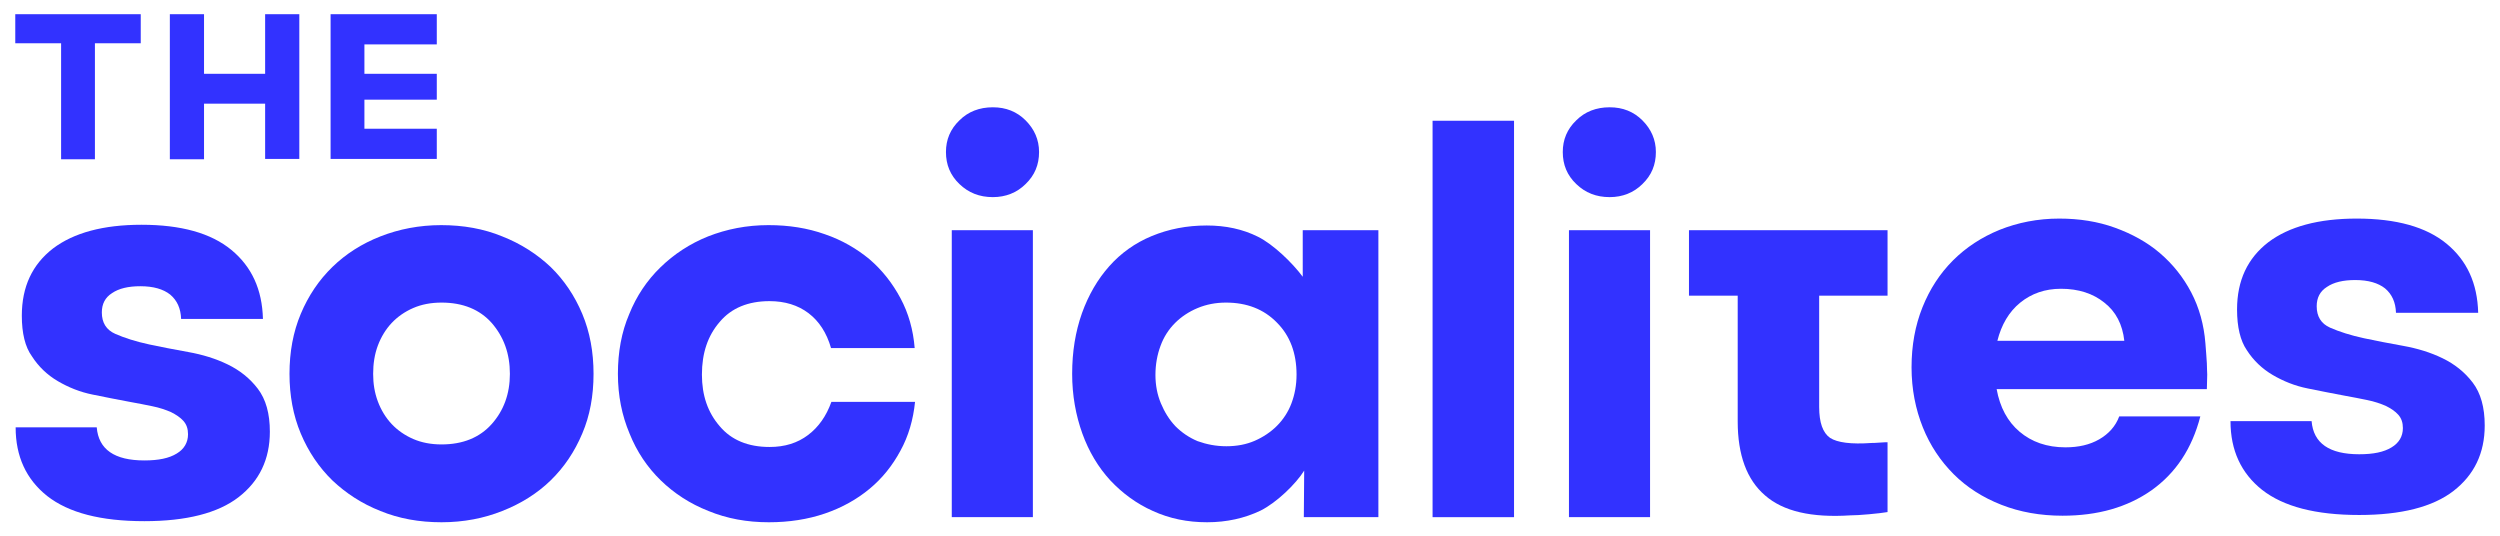 <?xml version="1.0" encoding="utf-8"?>
<!-- Generator: Adobe Illustrator 24.1.2, SVG Export Plug-In . SVG Version: 6.00 Build 0)  -->
<svg version="1.1" id="Layer_1" xmlns="http://www.w3.org/2000/svg" xmlns:xlink="http://www.w3.org/1999/xlink" x="0px" y="0px"
	 width="687.4px" height="147.5px" viewBox="0 0 687.4 147.5" style="enable-background:new 0 0 687.4 147.5;" xml:space="preserve"
	>
<style type="text/css">
	.st0{fill:#3232FF;}
</style>
<g>
	<path class="st0" d="M121.4,143.6c-6.1,0-11.7-1-16.8-3.1c-5.1-2-9.5-4.9-13.2-8.4c-3.7-3.6-6.6-7.9-8.7-12.9
		c-2.1-5-3.1-10.5-3.1-16.4c0-6,1-11.5,3.1-16.5c2.1-5,5-9.3,8.7-12.9c3.7-3.6,8.1-6.4,13.2-8.4c5.1-2,10.7-3.1,16.7-3.1
		c6.1,0,11.7,1,16.8,3.1c5.1,2,9.6,4.9,13.3,8.4c3.7,3.6,6.6,7.9,8.7,12.9c2.1,5,3.1,10.5,3.1,16.5c0,6-1,11.5-3.1,16.4
		c-2.1,5-5,9.3-8.7,12.9c-3.7,3.6-8.2,6.4-13.3,8.4C133.1,142.5,127.5,143.6,121.4,143.6z M121.4,83.2c-2.9,0-5.5,0.5-7.8,1.5
		c-2.3,1-4.3,2.4-5.9,4.1c-1.6,1.7-2.9,3.8-3.8,6.2c-0.9,2.4-1.3,5-1.3,7.8c0,2.7,0.4,5.2,1.3,7.6c0.9,2.4,2.2,4.5,3.8,6.2
		c1.6,1.7,3.6,3.1,5.9,4.1c2.3,1,4.9,1.5,7.8,1.5c5.9,0,10.5-1.9,13.8-5.6c3.3-3.7,5-8.3,5-13.8c0-5.6-1.7-10.2-5-14
		C131.9,85.1,127.3,83.2,121.4,83.2z"/>
	<path class="st0" d="M169.9,102.8c0-6,1-11.5,3.1-16.4c2-5,4.9-9.3,8.6-12.9c3.7-3.6,8.1-6.5,13.1-8.5c5.1-2,10.6-3.1,16.6-3.1
		c5.6,0,10.7,0.8,15.5,2.5c4.7,1.6,8.8,4,12.3,6.9c3.5,3,6.3,6.6,8.5,10.7c2.2,4.1,3.5,8.7,3.9,13.7h-23c-1.2-4.2-3.3-7.4-6.2-9.6
		c-2.9-2.2-6.5-3.3-10.7-3.3c-5.9,0-10.5,1.9-13.7,5.7c-3.3,3.8-4.9,8.6-4.9,14.5c0,5.7,1.6,10.4,4.9,14.2c3.2,3.8,7.8,5.7,13.7,5.7
		c4.2,0,7.7-1.1,10.6-3.3c2.9-2.2,5-5.2,6.4-9.1h23c-0.5,4.9-1.8,9.4-4,13.4c-2.2,4.1-5,7.6-8.5,10.5c-3.5,2.9-7.6,5.2-12.3,6.8
		c-4.7,1.6-9.8,2.4-15.4,2.4c-6,0-11.5-1-16.6-3.1c-5.1-2-9.5-4.9-13.1-8.4c-3.7-3.6-6.6-7.9-8.6-12.9
		C171,114.2,169.9,108.8,169.9,102.8z"/>
	<path class="st0" d="M260.1,41.8c0-3.4,1.2-6.3,3.7-8.7c2.4-2.4,5.5-3.6,9.2-3.6c3.6,0,6.6,1.2,9,3.6c2.4,2.4,3.7,5.3,3.7,8.7
		c0,3.5-1.2,6.4-3.7,8.8c-2.4,2.4-5.5,3.6-9,3.6c-3.7,0-6.7-1.2-9.2-3.6C261.3,48.2,260.1,45.3,260.1,41.8z M261.7,63.3H284v78.9
		h-22.3V63.3z"/>
	<path class="st0" d="M331.8,62c5.2,0,9.9,1,14.1,3.1c4.2,2.1,9.4,7.1,12.3,11V63.3H379l0,78.9h-20.5l0.1-12.8
		c-2.3,3.7-7.6,8.8-12,11c-4.4,2.1-9.3,3.2-14.7,3.2c-5.4,0-10.3-1-14.9-3.1c-4.5-2-8.4-4.9-11.7-8.4c-3.3-3.6-5.9-7.9-7.7-12.9
		c-1.8-5-2.8-10.5-2.8-16.4c0-6.1,0.9-11.6,2.7-16.7c1.8-5,4.3-9.3,7.5-12.9c3.2-3.6,7.1-6.4,11.7-8.3C321.3,63,326.3,62,331.8,62z
		 M337.2,122.7c2.9,0,5.5-0.5,7.8-1.5c2.3-1,4.4-2.4,6.1-4.1c1.7-1.7,3.1-3.8,4-6.2c0.9-2.4,1.4-5,1.4-7.9c0-5.9-1.8-10.7-5.4-14.3
		c-3.6-3.7-8.3-5.5-14-5.5c-2.8,0-5.4,0.5-7.8,1.5c-2.4,1-4.5,2.4-6.2,4.1c-1.7,1.7-3.1,3.8-4,6.3c-0.9,2.4-1.4,5.1-1.4,8
		c0,2.8,0.5,5.4,1.5,7.8c1,2.4,2.3,4.5,4,6.3c1.7,1.7,3.7,3.1,6.1,4.1C331.8,122.2,334.4,122.7,337.2,122.7z"/>
	<path class="st0" d="M393.9,33.2h22.4v109h-22.4V33.2z"/>
	<path class="st0" d="M429.7,41.8c0-3.4,1.2-6.3,3.7-8.7c2.4-2.4,5.5-3.6,9.2-3.6c3.6,0,6.6,1.2,9,3.6c2.4,2.4,3.7,5.3,3.7,8.7
		c0,3.5-1.2,6.4-3.7,8.8c-2.4,2.4-5.5,3.6-9,3.6c-3.7,0-6.7-1.2-9.2-3.6C430.9,48.2,429.7,45.3,429.7,41.8z M431.4,63.3h22.3v78.9
		h-22.3V63.3z"/>
	<path class="st0" d="M549,107c0.9,5,3,8.9,6.3,11.7c3.3,2.8,7.5,4.3,12.6,4.3c3.6,0,6.7-0.7,9.3-2.2c2.6-1.5,4.5-3.6,5.5-6.3H605
		c-2.3,8.9-6.8,15.6-13.4,20.3c-6.7,4.7-14.8,7-24.5,7c-6.1,0-11.7-1-16.8-3c-5.1-2-9.5-4.8-13.1-8.4c-3.6-3.6-6.5-7.9-8.5-12.9
		c-2-5-3.1-10.5-3.1-16.5c0-6,1-11.5,3-16.5c2-5,4.8-9.3,8.4-12.9c3.6-3.6,7.9-6.4,12.8-8.4c5-2,10.5-3.1,16.4-3.1
		c5.5,0,10.6,0.8,15.3,2.5c4.7,1.7,8.9,4,12.4,7c3.5,3,6.4,6.6,8.6,10.8c2.2,4.2,3.5,8.9,3.9,14c0.2,2.3,0.3,4.1,0.4,5.5
		c0,1.3,0.1,2.4,0.1,3.1c0,1.4-0.1,2.7-0.1,4H549z M584.1,93.7c-0.5-4.5-2.3-8-5.5-10.5c-3.1-2.5-7.1-3.8-11.9-3.8
		c-4.4,0-8.1,1.3-11.2,3.8c-3.1,2.5-5.2,6.1-6.3,10.5H584.1z"/>
	<path class="st0" d="M615.1,85.1c0-8,2.9-14.1,8.6-18.5c5.7-4.3,13.8-6.5,24.3-6.5c10.9,0,19.1,2.3,24.7,6.9
		c5.6,4.6,8.5,10.9,8.7,19h-22.6c-0.1-2.9-1.1-5.1-3-6.7c-1.9-1.5-4.6-2.3-8.2-2.3c-3.3,0-5.9,0.6-7.8,1.9c-1.9,1.2-2.8,3-2.8,5.3
		c0,2.8,1.2,4.8,3.7,5.9c2.5,1.1,5.6,2.1,9.3,2.9c3.3,0.7,6.9,1.4,10.8,2.1c3.9,0.7,7.5,1.8,10.8,3.4c3.3,1.6,6.1,3.8,8.3,6.7
		c2.2,2.9,3.3,6.8,3.3,11.8c0,7.6-2.9,13.6-8.6,18c-5.7,4.4-14.4,6.6-25.9,6.6c-12,0-20.8-2.3-26.7-6.9c-5.8-4.6-8.7-10.9-8.7-18.9
		h22.3c0.5,6.1,4.9,9.1,13.1,9.1c3.9,0,6.8-0.6,8.9-1.9c2-1.2,3.1-3,3.1-5.3c0-1.5-0.4-2.7-1.3-3.7c-0.8-0.9-2-1.7-3.4-2.4
		c-1.4-0.6-3.1-1.2-5.1-1.6c-1.9-0.4-4-0.8-6.2-1.2c-3.3-0.6-6.7-1.3-10.2-2c-3.5-0.7-6.7-2-9.6-3.7c-2.9-1.7-5.3-4-7.1-6.8
		C616,93.7,615.1,89.9,615.1,85.1z"/>
	<path class="st0" d="M6,86.8c0-8,2.9-14.1,8.6-18.5c5.7-4.3,13.8-6.5,24.3-6.5c10.9,0,19.1,2.3,24.7,6.9c5.6,4.6,8.5,10.9,8.7,19
		H49.8c-0.1-2.9-1.1-5.1-3-6.7c-1.9-1.5-4.6-2.3-8.2-2.3c-3.3,0-5.9,0.6-7.8,1.9c-1.9,1.2-2.8,3-2.8,5.3c0,2.8,1.2,4.8,3.7,5.9
		c2.5,1.1,5.6,2.1,9.3,2.9c3.3,0.7,6.9,1.4,10.8,2.1c3.9,0.7,7.5,1.8,10.8,3.4c3.3,1.6,6.1,3.8,8.3,6.7c2.2,2.9,3.3,6.8,3.3,11.8
		c0,7.6-2.9,13.6-8.6,18c-5.7,4.4-14.4,6.6-25.9,6.6c-12,0-20.8-2.3-26.7-6.9c-5.8-4.6-8.7-10.9-8.7-18.9h22.3
		c0.5,6.1,4.9,9.1,13.1,9.1c3.9,0,6.8-0.6,8.9-1.9c2-1.2,3.1-3,3.1-5.3c0-1.5-0.4-2.7-1.3-3.7c-0.8-0.9-2-1.7-3.4-2.4
		c-1.4-0.6-3.1-1.2-5.1-1.6c-1.9-0.4-4-0.8-6.2-1.2c-3.3-0.6-6.7-1.3-10.2-2c-3.5-0.7-6.7-2-9.6-3.7c-2.9-1.7-5.3-4-7.1-6.8
		C6.9,95.4,6,91.6,6,86.8z"/>
	<path class="st0" d="M519,63.3v18h-18.8v30.6c0,4.3,1,7.1,3,8.5c2,1.3,5.8,1.8,11.4,1.4c0.3,0,1,0,2.2-0.1c1.2-0.1,1.9-0.1,2.2-0.1
		v19.2c-1.2,0.2-2.9,0.4-5.1,0.6c-2.2,0.2-3.9,0.3-5.1,0.3c-10.7,0.7-18.5-1.1-23.5-5.5c-5-4.3-7.5-11.1-7.5-20.3V81.3h-13.4v-18
		H519z"/>
	<path class="st0" d="M16.8,11.9H4.2v-8h34.5v8H26.1v31.9h-9.3V11.9z"/>
	<path class="st0" d="M46.7,3.9h9.4v16.4h16.8V3.9h9.4v39.8h-9.4V28.5H56.1v15.3h-9.4V3.9z"/>
	<path class="st0" d="M90.9,3.9h29.2v8.3h-19.9v8.1h19.9v7.1h-19.9v8h19.9v8.3H90.9V3.9z"/>
</g>
</svg>
